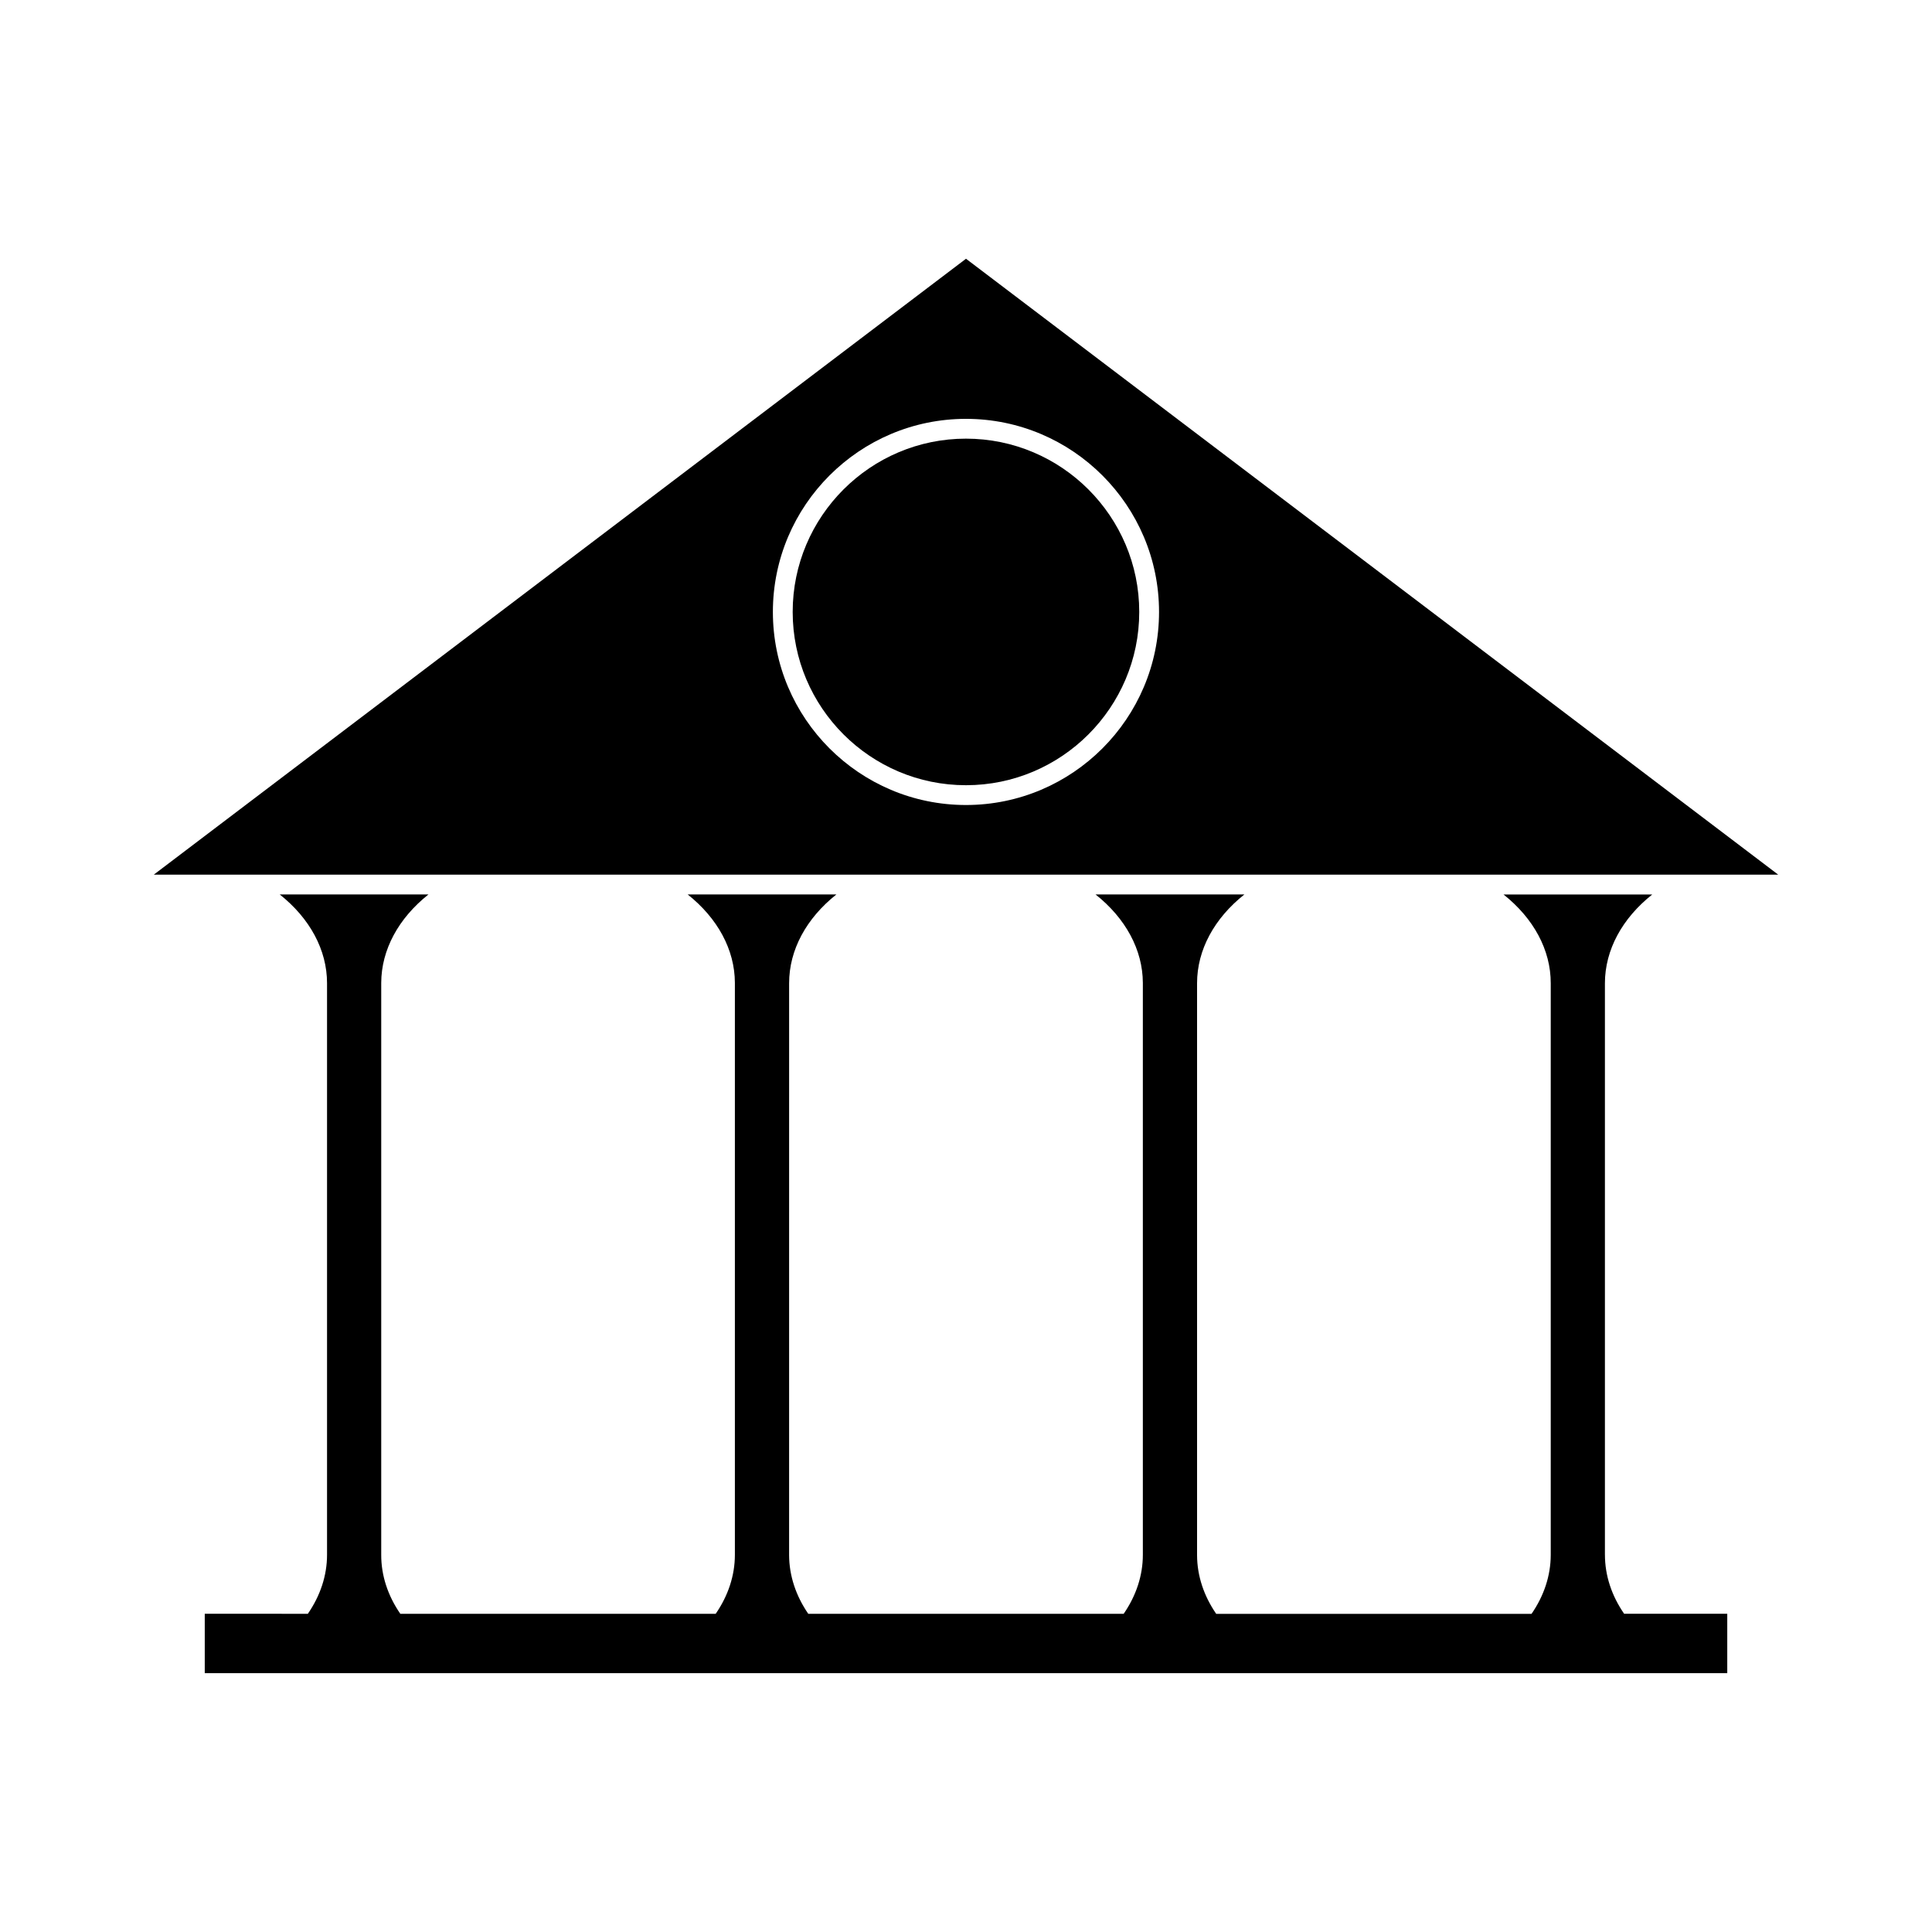 <?xml version="1.0" encoding="UTF-8"?>
<!-- Uploaded to: SVG Repo, www.svgrepo.com, Generator: SVG Repo Mixer Tools -->
<svg fill="#000000" width="800px" height="800px" version="1.1" viewBox="144 144 512 512" xmlns="http://www.w3.org/2000/svg">
 <g>
  <path d="m399.99 352.09c25.32 0 45.922-20.605 45.922-45.922 0-25.32-20.598-45.922-45.922-45.922-25.316 0-45.922 20.598-45.922 45.922 0.004 25.316 20.605 45.922 45.922 45.922z"/>
  <path d="m266.53 375.79h348.71l-215.24-163.22-215.24 163.22zm133.46-120.79c28.215 0 51.168 22.953 51.168 51.168 0 28.215-22.953 51.168-51.168 51.168-28.215 0-51.168-22.953-51.168-51.168 0-28.215 22.957-51.168 51.168-51.168z"/>
  <path d="m569.32 556.03v-151.47c0.012-8.812 4.57-17.188 12.547-23.516h-39.422c7.981 6.336 12.531 14.711 12.516 23.523v151.56c-0.02 5.488-1.812 10.805-5.086 15.559h-83.57c-3.269-4.75-5.055-10.066-5.07-15.551v-151.58c0-8.805 4.559-17.188 12.539-23.516h-39.438c7.941 6.305 12.496 14.641 12.531 23.422v151.58c0 5.516-1.789 10.859-5.086 15.641h-83.578c-3.269-4.75-5.059-10.066-5.082-15.543l0.004-151.59c0-8.805 4.555-17.188 12.531-23.516h-39.422c7.941 6.305 12.492 14.648 12.516 23.422v151.58c0 5.516-1.789 10.859-5.086 15.641h-83.574c-3.297-4.781-5.082-10.133-5.062-15.648v-151.56c0.031-8.785 4.586-17.129 12.523-23.434h-39.422c7.977 6.328 12.539 14.711 12.539 23.516v151.48c0 5.516-1.789 10.859-5.086 15.641l-27.32-0.004v15.742h403.48v-15.742h-27.328c-3.305-4.773-5.09-10.129-5.09-15.648z"/>
 </g>
</svg>